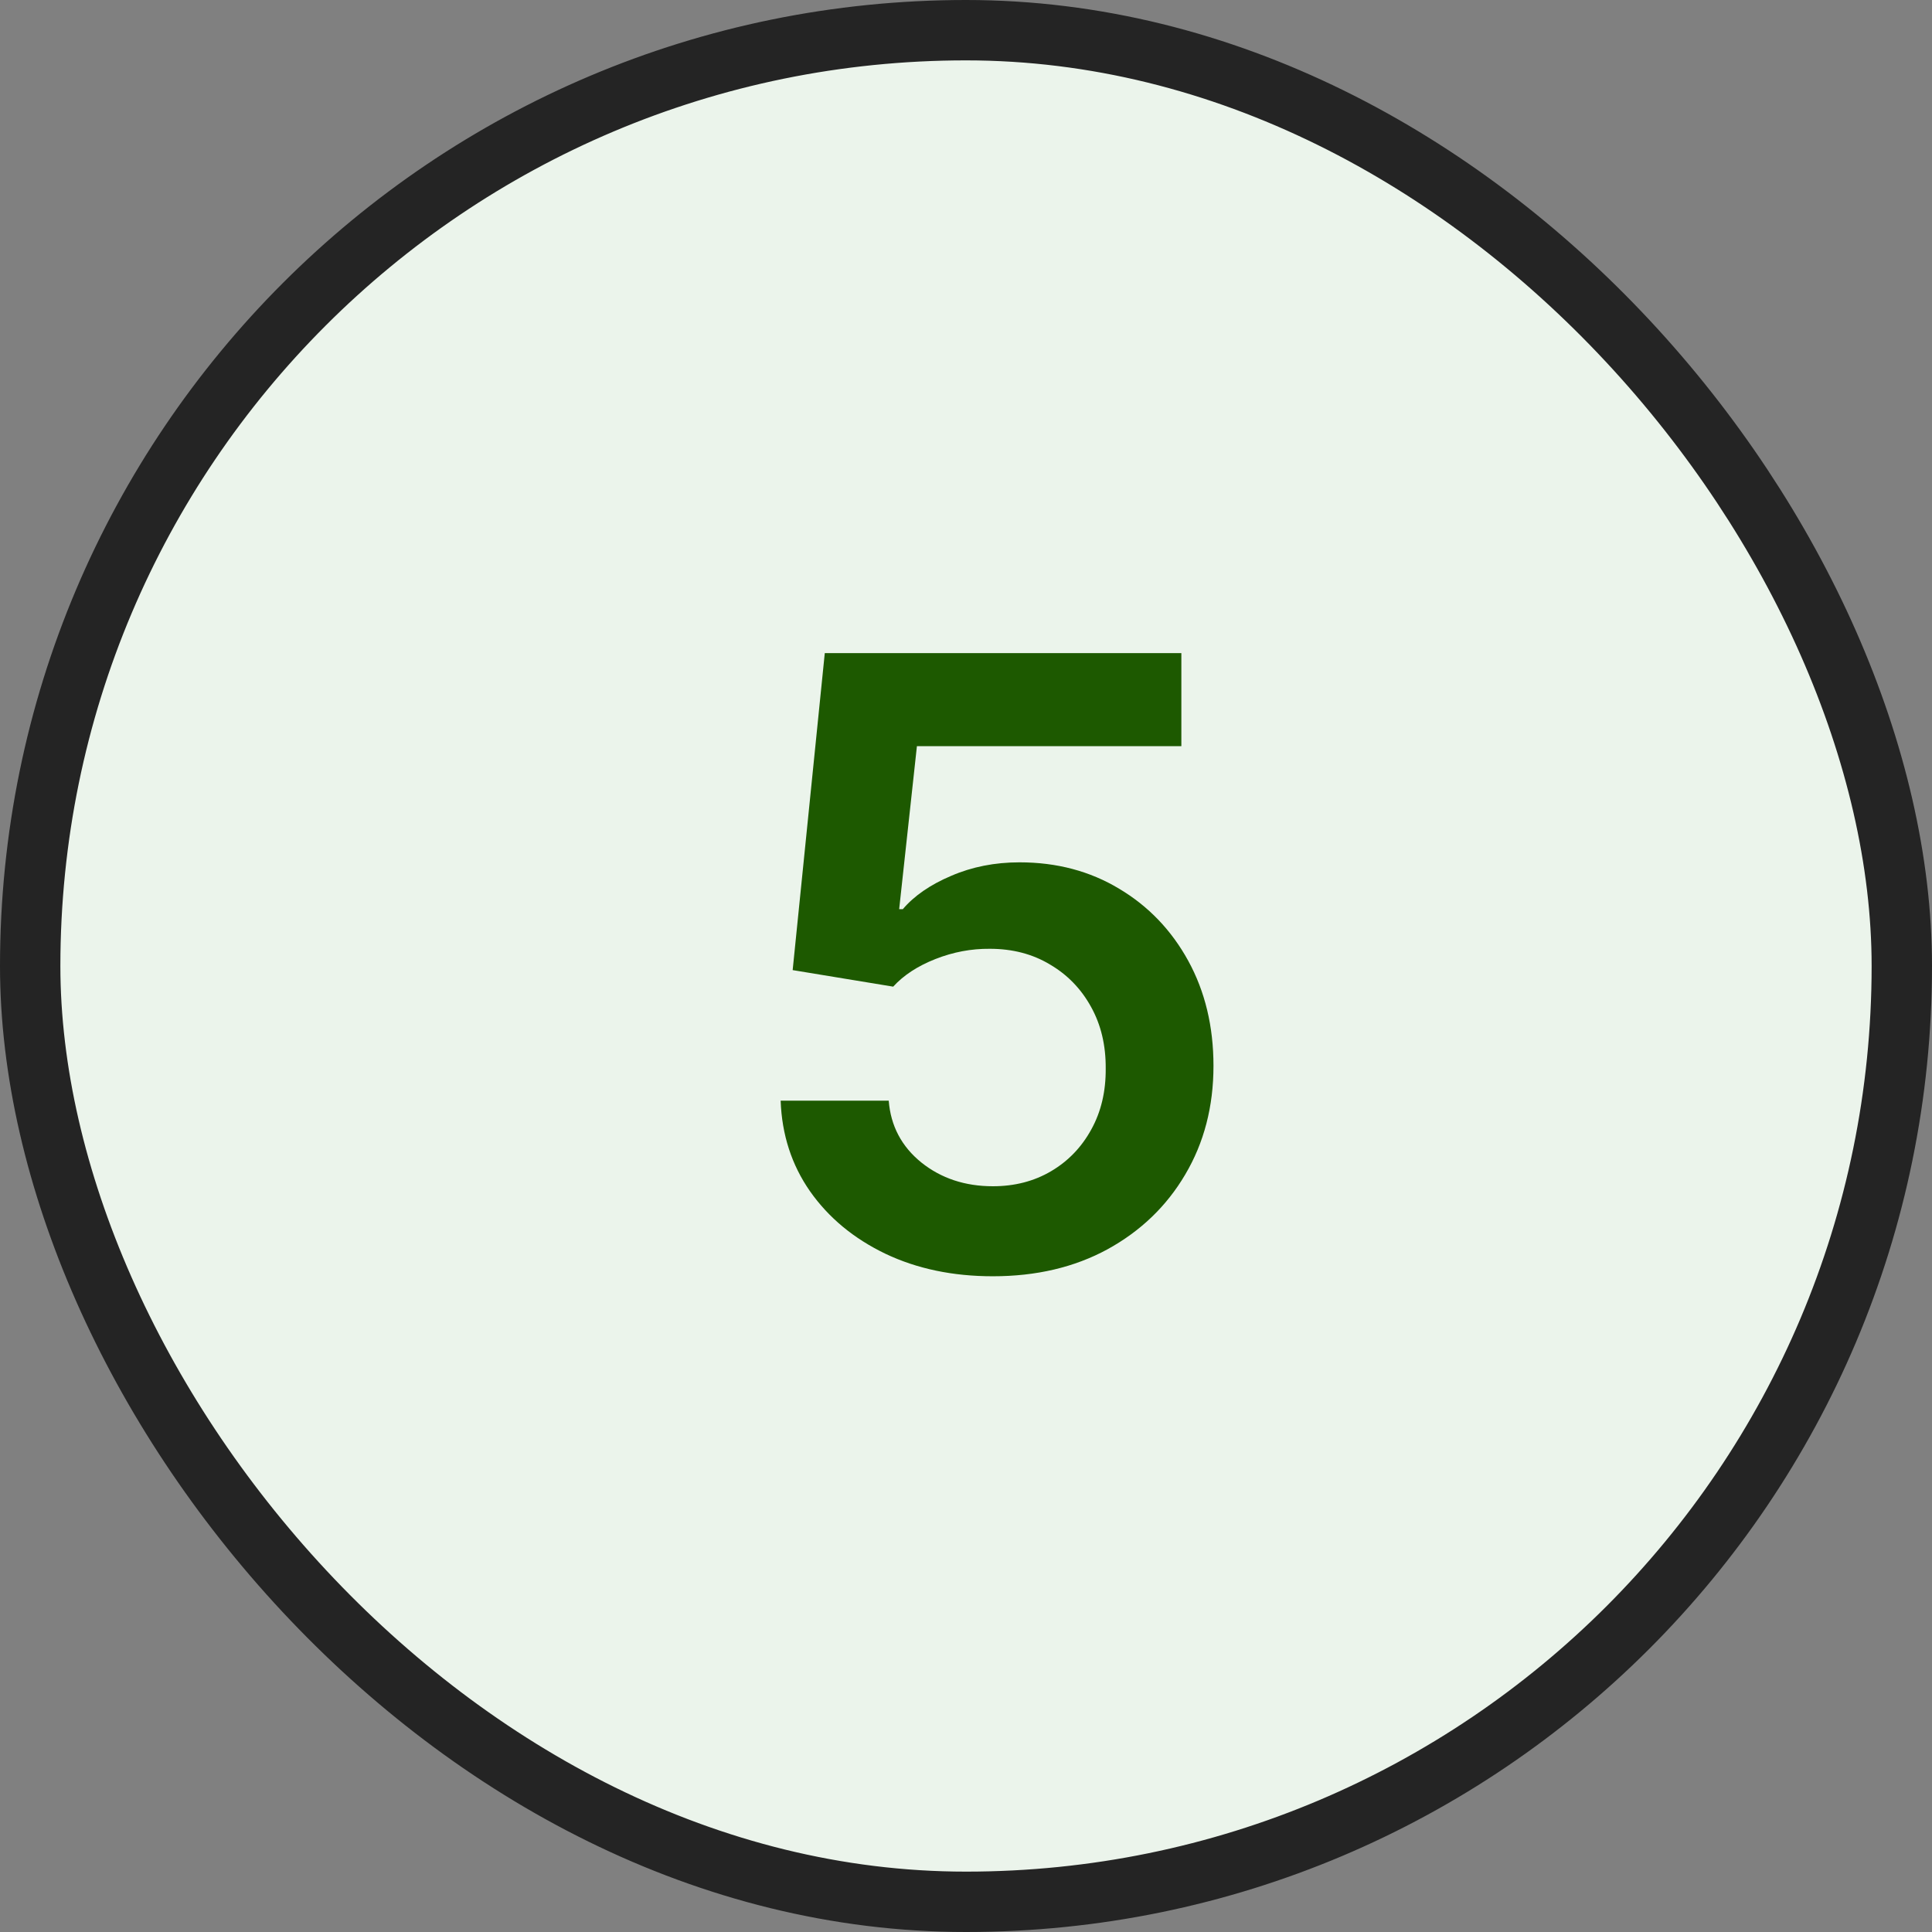 <svg width="32" height="32" viewBox="0 0 32 32" fill="none" xmlns="http://www.w3.org/2000/svg">
    <rect x="0" y="0" width="32" height="32" fill="#808080" stroke="none"/>
    <rect x="0.5" y="0.5" width="31" height="31" rx="15.5" fill="#EBF4EB"/>
    <path d="M16.445 21.139C15.782 21.139 15.188 21.015 14.665 20.766C14.141 20.514 13.725 20.17 13.417 19.732C13.112 19.295 12.95 18.794 12.93 18.231H14.72C14.753 18.648 14.933 18.99 15.261 19.255C15.589 19.517 15.984 19.648 16.445 19.648C16.806 19.648 17.127 19.565 17.409 19.399C17.691 19.233 17.913 19.003 18.075 18.708C18.238 18.413 18.317 18.077 18.314 17.699C18.317 17.314 18.236 16.973 18.07 16.675C17.905 16.376 17.678 16.143 17.389 15.974C17.101 15.801 16.769 15.715 16.395 15.715C16.09 15.712 15.79 15.768 15.495 15.884C15.2 16 14.966 16.153 14.794 16.342L13.129 16.068L13.661 10.818H19.567V12.359H15.187L14.893 15.059H14.953C15.142 14.837 15.409 14.653 15.754 14.507C16.098 14.358 16.476 14.283 16.887 14.283C17.504 14.283 18.054 14.429 18.538 14.721C19.021 15.009 19.403 15.407 19.681 15.914C19.959 16.421 20.099 17.001 20.099 17.654C20.099 18.327 19.943 18.927 19.631 19.454C19.323 19.977 18.894 20.39 18.344 20.692C17.797 20.99 17.164 21.139 16.445 21.139Z" fill="#1D5900"/>
    <rect x="0.5" y="0.5" width="31" height="31" rx="15.5" stroke="#242424"/>
</svg>
